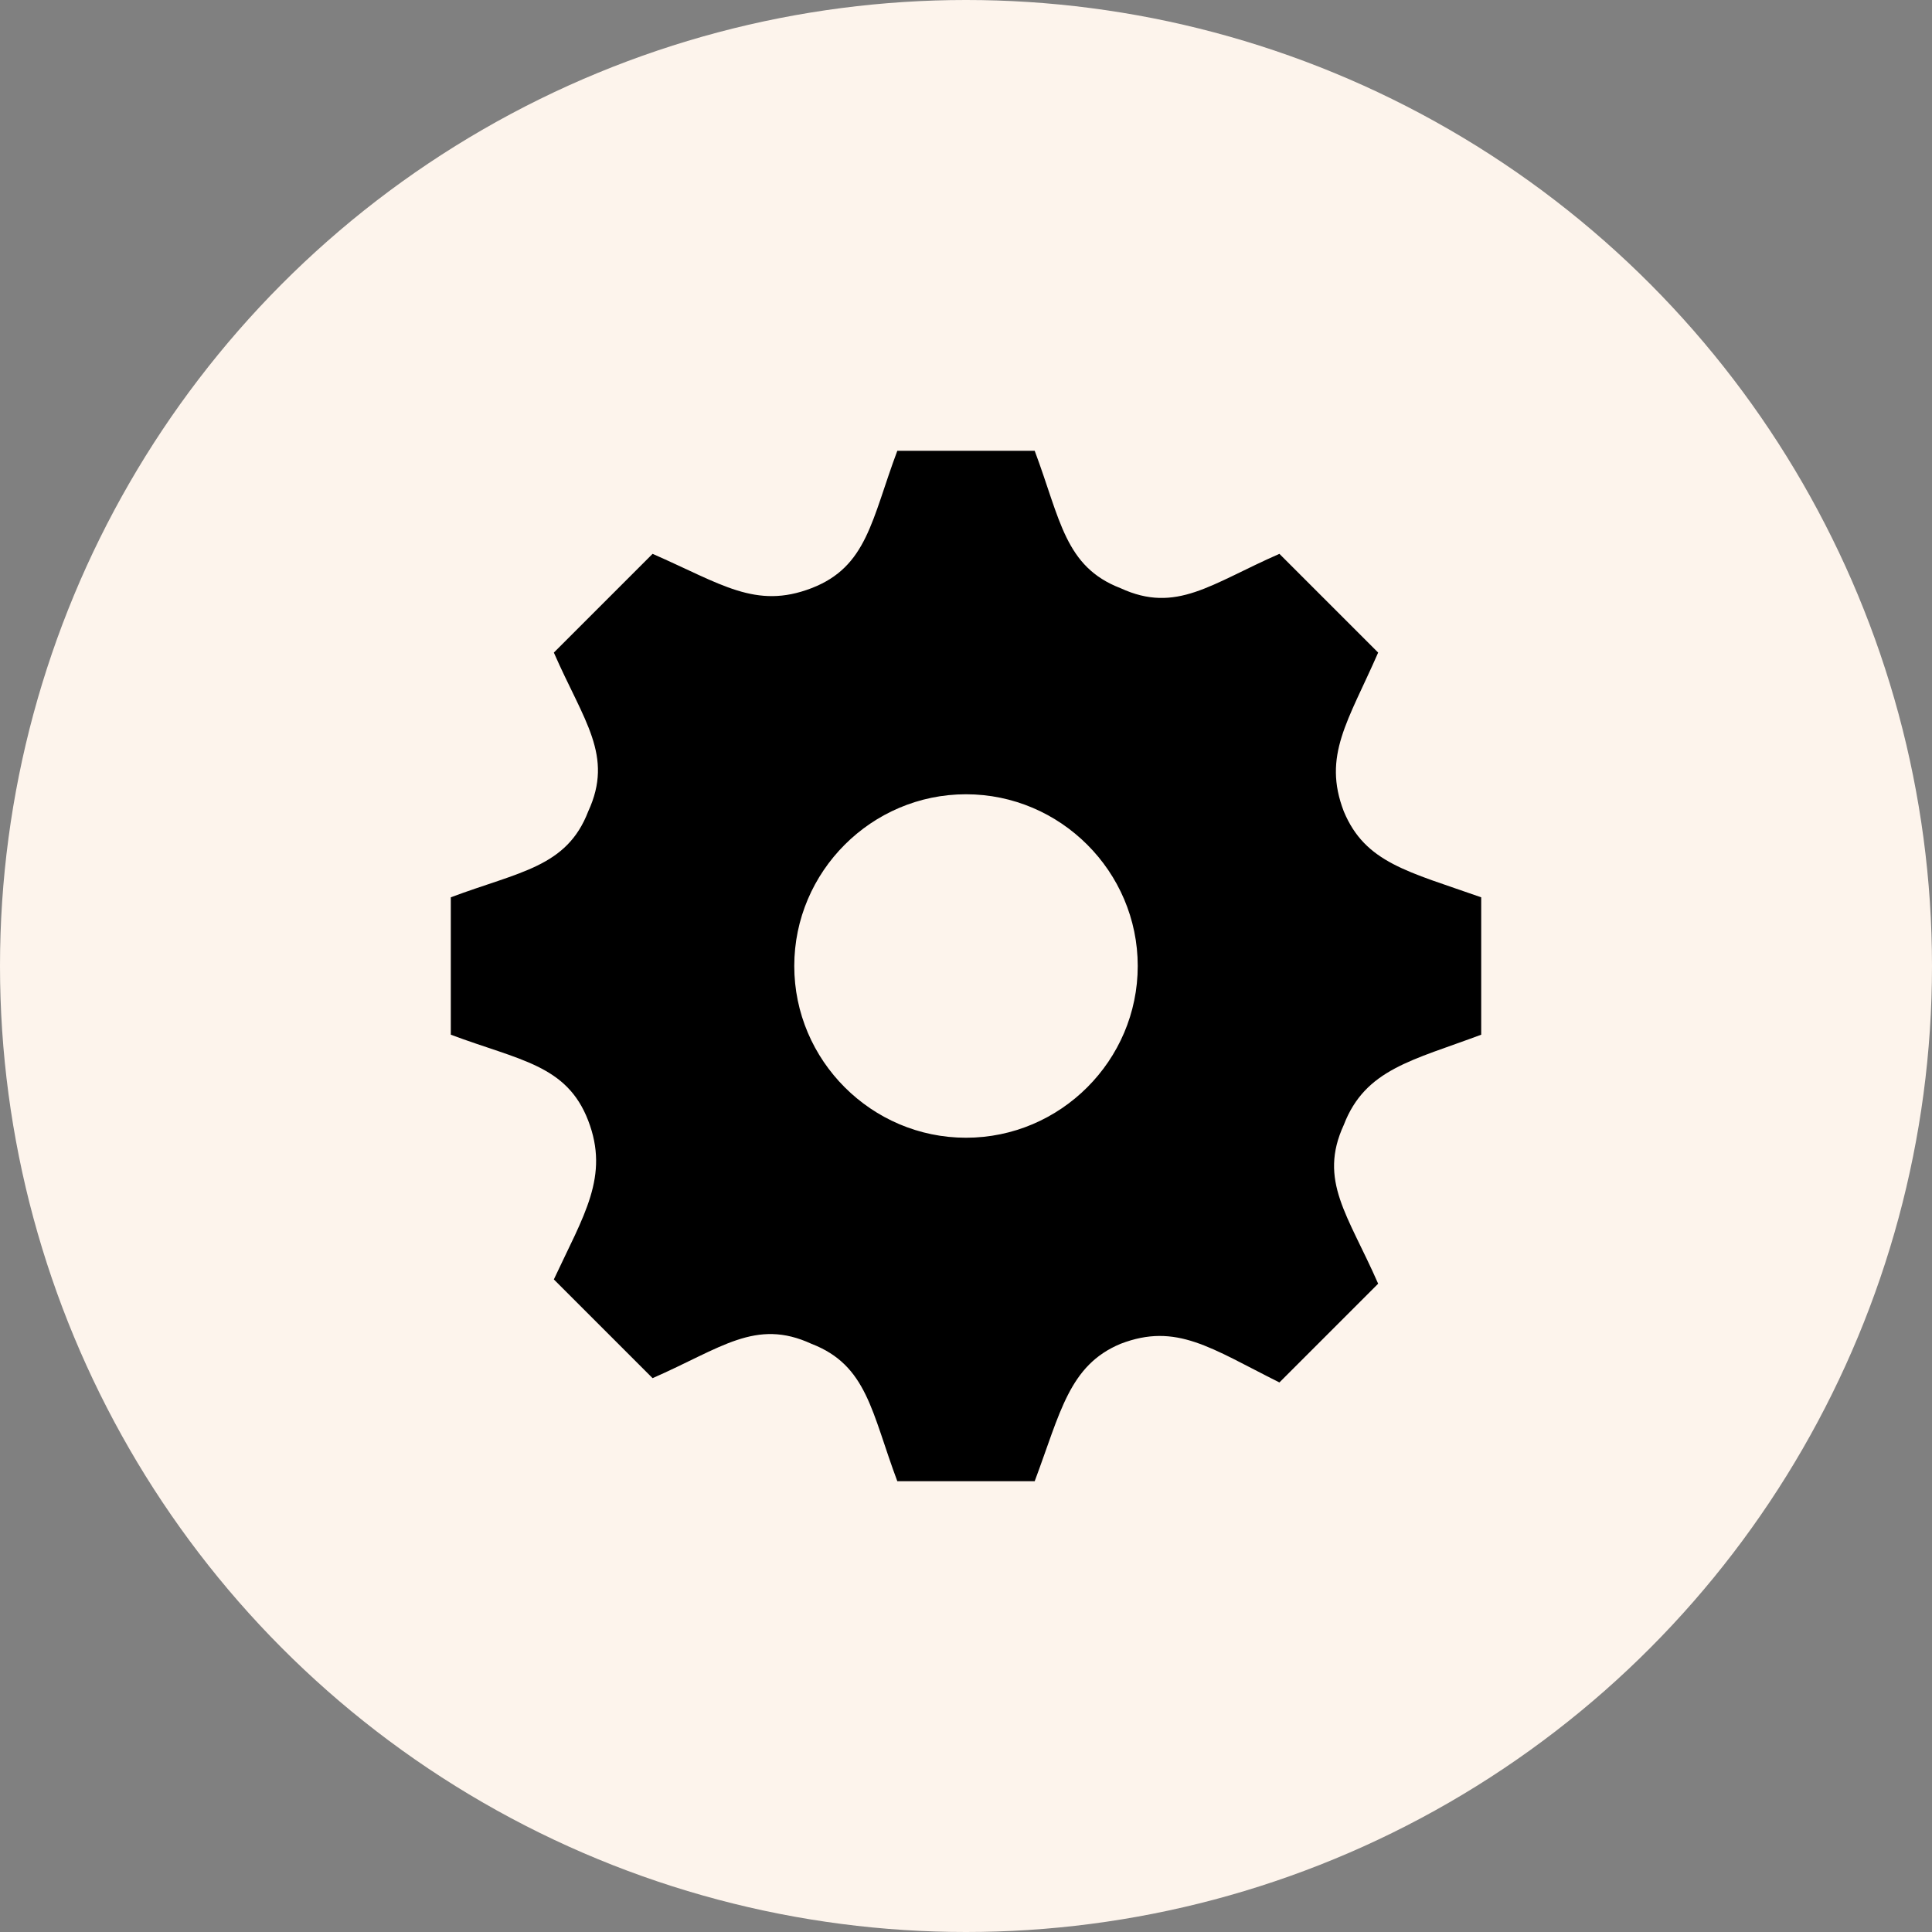 <?xml version="1.0" encoding="utf-8"?>
<!-- Generator: Adobe Illustrator 25.4.1, SVG Export Plug-In . SVG Version: 6.00 Build 0)  -->
<svg version="1.1" id="Layer_1" xmlns="http://www.w3.org/2000/svg" xmlns:xlink="http://www.w3.org/1999/xlink" x="0px" y="0px"
	 viewBox="0 0 45 45" style="enable-background:new 0 0 45 45;" xml:space="preserve">
<rect x="0" y="0" width="45" height="45" fill="#808080" stroke="none"/>
<style type="text/css">
	.st0{fill:#FDF4EC;}
</style>
<circle class="st0" cx="22.5" cy="22.5" r="22.5"/>
<path d="M34.5,24.1v-3.2c-1.7-0.6-2.7-0.8-3.2-2v0c-0.5-1.3,0.1-2.1,0.8-3.7l-2.3-2.3c-1.6,0.7-2.4,1.4-3.7,0.8h0
	c-1.3-0.5-1.4-1.6-2-3.2h-3.2c-0.6,1.6-0.7,2.7-2,3.2h0c-1.3,0.5-2.1-0.1-3.7-0.8l-2.3,2.3c0.7,1.6,1.4,2.4,0.8,3.7
	c-0.5,1.3-1.6,1.4-3.2,2v3.2c1.6,0.6,2.7,0.7,3.2,2c0.5,1.3-0.1,2.2-0.8,3.7l2.3,2.3c1.6-0.7,2.4-1.4,3.7-0.8h0
	c1.3,0.5,1.4,1.6,2,3.2h3.2c0.6-1.6,0.8-2.7,2-3.2h0c1.3-0.5,2.1,0.1,3.7,0.9l2.3-2.3c-0.7-1.6-1.4-2.4-0.8-3.7
	C31.8,24.9,32.9,24.7,34.5,24.1z M22.5,26.5c-2.2,0-4-1.8-4-4s1.8-4,4-4s4,1.8,4,4S24.7,26.5,22.5,26.5z"/>
</svg>
